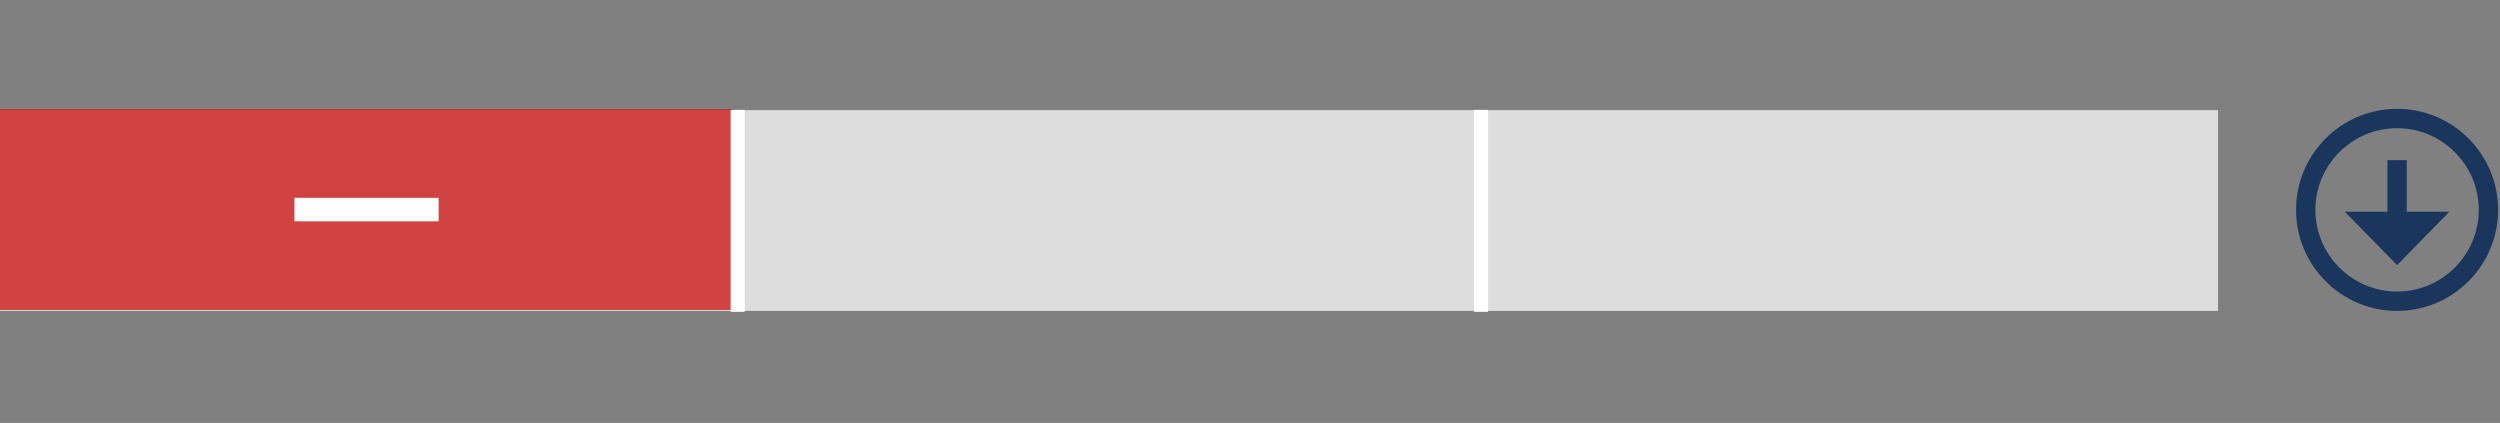 <?xml version="1.0" encoding="UTF-8"?>
<svg id="Layer_1" data-name="Layer 1" xmlns="http://www.w3.org/2000/svg" viewBox="0 0 266 45">
  <rect x="0" y="0" width="266" height="45" fill="#808080" stroke="none"/>
  <defs>
    <style>
      .cls-1 {
        fill: #1b365d;
      }

      .cls-1, .cls-2, .cls-3, .cls-4 {
        stroke-width: 0px;
      }

      .cls-5 {
        stroke-width: 2.5px;
      }

      .cls-5, .cls-6 {
        fill: none;
        stroke: #fff;
        stroke-miterlimit: 10;
      }

      .cls-2 {
        fill: #ddd;
      }

      .cls-6 {
        stroke-width: 1.5px;
      }

      .cls-3 {
        fill: #c00;
        opacity: .7;
      }

      .cls-4 {
        fill: #a23000;
      }
    </style>
  </defs>
  <g>
    <path class="cls-1" d="M255.05,11.58c5.93,0,10.75,4.82,10.75,10.75s-4.82,10.75-10.75,10.75-10.75-4.82-10.75-10.75,4.82-10.75,10.75-10.75ZM255.05,31.02c4.79,0,8.69-3.9,8.69-8.69s-3.9-8.69-8.69-8.69-8.69,3.9-8.69,8.69,3.9,8.69,8.69,8.69Z"/>
    <g>
      <g>
        <line class="cls-4" x1="255.05" y1="17.04" x2="255.05" y2="25.59"/>
        <rect class="cls-1" x="254.02" y="17.04" width="2.06" height="8.55"/>
      </g>
      <g>
        <polygon class="cls-1" points="255.05 27.63 259.63 22.94 250.47 22.94 255.05 27.63"/>
        <path class="cls-1" d="M249.49,22.53h11.12l-5.56,5.68-5.56-5.68ZM258.66,23.35h-7.21l3.61,3.68,3.61-3.68Z"/>
      </g>
    </g>
  </g>
  <rect class="cls-2" x="0" y="11.72" width="236" height="21.36"/>
  <g>
    <rect class="cls-3" x="0" y="11.62" width="78" height="21.36"/>
    <line class="cls-5" x1="31.33" y1="22.3" x2="46.67" y2="22.3"/>
  </g>
  <line class="cls-6" x1="78.49" y1="11.69" x2="78.49" y2="33.18"/>
  <line class="cls-6" x1="157.58" y1="11.69" x2="157.58" y2="33.18"/>
</svg>